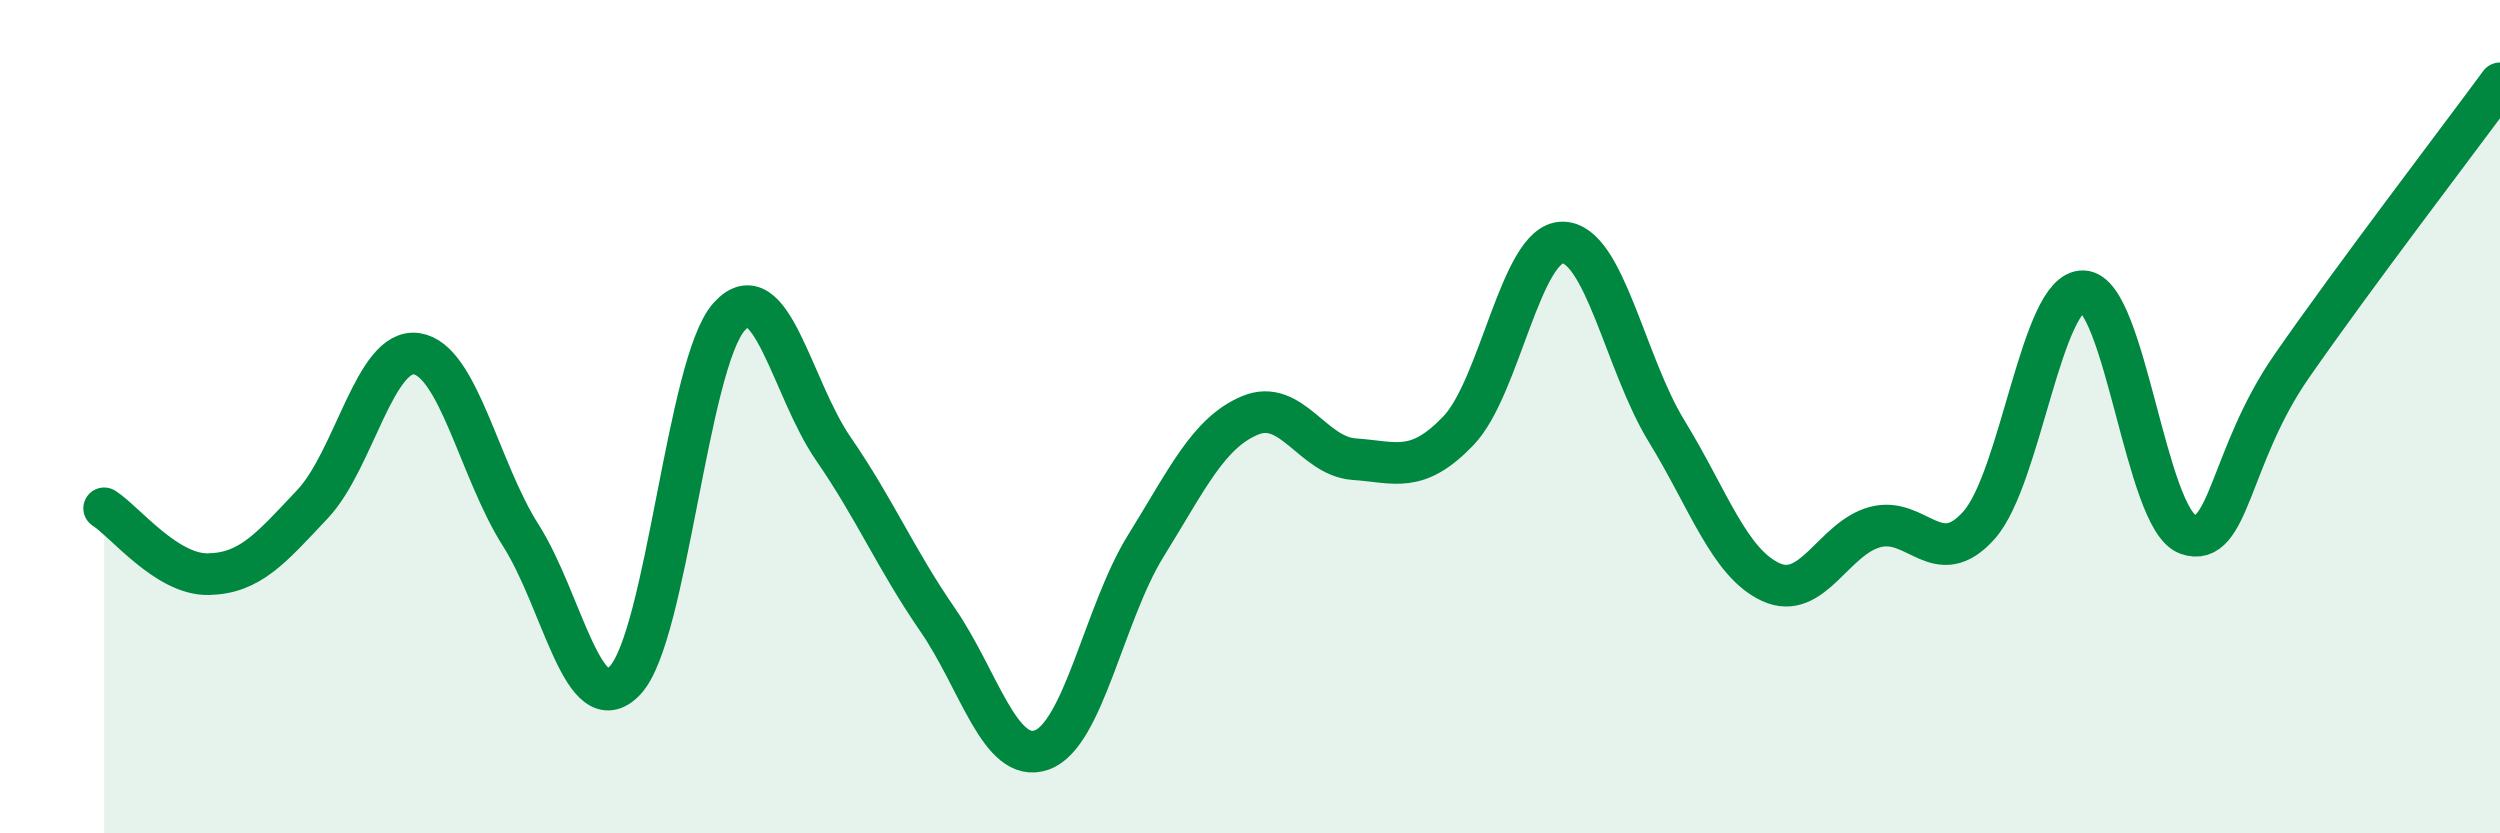 
    <svg width="60" height="20" viewBox="0 0 60 20" xmlns="http://www.w3.org/2000/svg">
      <path
        d="M 2.5,12.2 C 3,12.52 4,13.8 5,13.78 C 6,13.76 6.5,13.16 7.5,12.1 C 8.5,11.04 9,8.34 10,8.49 C 11,8.64 11.5,11.28 12.5,12.85 C 13.5,14.42 14,17.38 15,16.33 C 16,15.28 16.5,8.71 17.5,7.6 C 18.5,6.49 19,9.32 20,10.77 C 21,12.22 21.5,13.42 22.5,14.87 C 23.5,16.32 24,18.35 25,18 C 26,17.65 26.5,14.71 27.5,13.1 C 28.5,11.49 29,10.39 30,9.97 C 31,9.55 31.5,10.95 32.5,11.02 C 33.5,11.09 34,11.38 35,10.34 C 36,9.3 36.5,5.82 37.5,5.82 C 38.5,5.82 39,8.72 40,10.35 C 41,11.98 41.5,13.51 42.5,13.97 C 43.5,14.43 44,12.92 45,12.65 C 46,12.38 46.5,13.73 47.5,12.6 C 48.5,11.47 49,6.95 50,6.99 C 51,7.03 51.5,12.46 52.5,12.82 C 53.5,13.18 53.5,10.95 55,8.79 C 56.5,6.63 59,3.36 60,2L60 20L2.5 20Z"
        fill="#008740"
        opacity="0.1"
        stroke-linecap="round"
        stroke-linejoin="round"
      />
      <path
        d="M 2.5,12.2 C 3,12.52 4,13.8 5,13.78 C 6,13.76 6.5,13.16 7.5,12.1 C 8.5,11.04 9,8.34 10,8.49 C 11,8.64 11.5,11.28 12.5,12.85 C 13.5,14.42 14,17.38 15,16.33 C 16,15.28 16.5,8.71 17.5,7.6 C 18.5,6.49 19,9.32 20,10.77 C 21,12.22 21.5,13.42 22.5,14.87 C 23.5,16.32 24,18.35 25,18 C 26,17.65 26.5,14.71 27.5,13.1 C 28.5,11.49 29,10.39 30,9.97 C 31,9.55 31.5,10.95 32.5,11.02 C 33.5,11.09 34,11.38 35,10.34 C 36,9.3 36.5,5.82 37.5,5.82 C 38.5,5.82 39,8.72 40,10.35 C 41,11.98 41.5,13.51 42.5,13.97 C 43.5,14.43 44,12.92 45,12.65 C 46,12.38 46.5,13.73 47.5,12.6 C 48.5,11.47 49,6.95 50,6.99 C 51,7.03 51.5,12.46 52.5,12.82 C 53.5,13.18 53.5,10.95 55,8.79 C 56.5,6.63 59,3.36 60,2"
        stroke="#008740"
        stroke-width="1"
        fill="none"
        stroke-linecap="round"
        stroke-linejoin="round"
      />
    </svg>
  